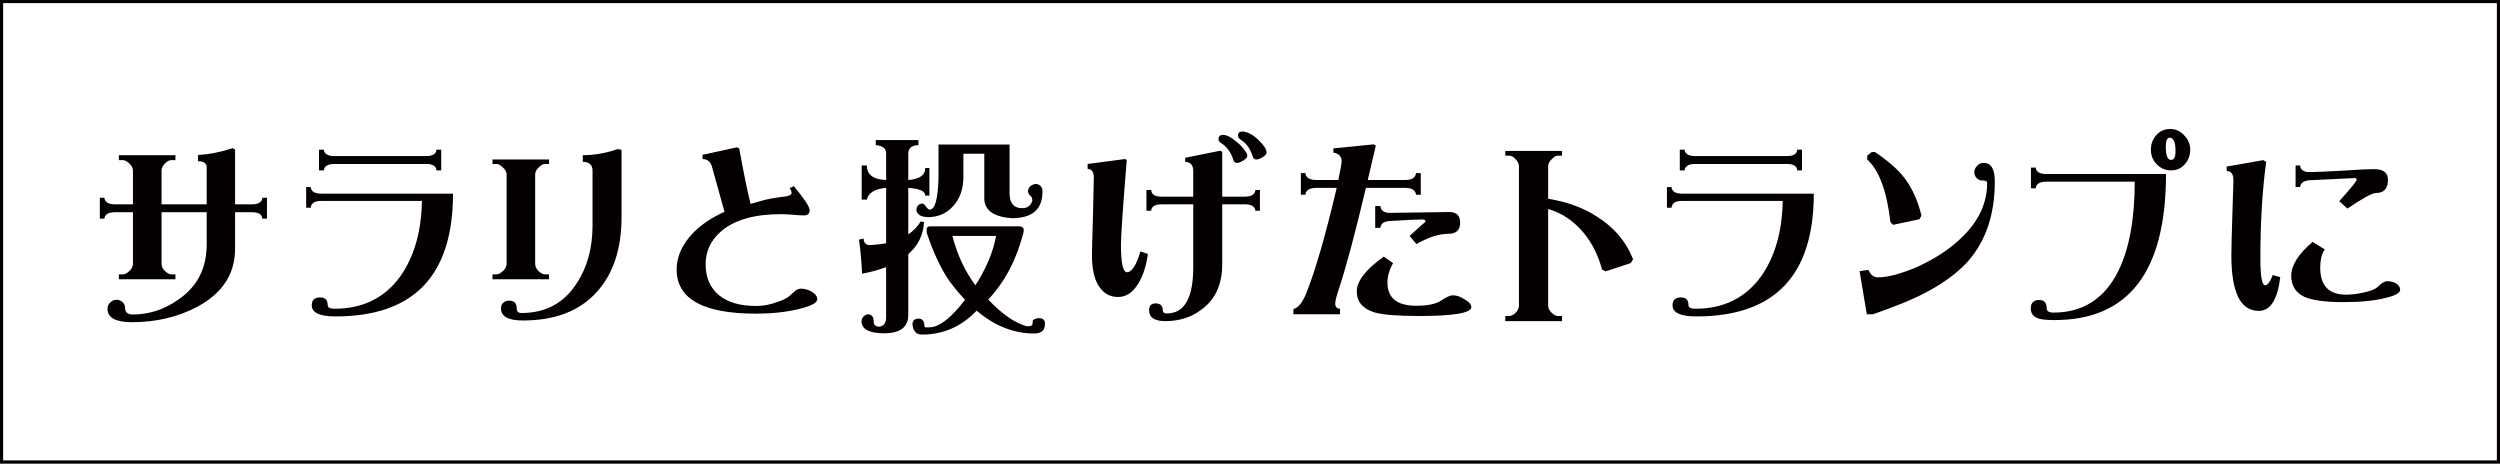 <?xml version="1.0" encoding="utf-8"?>
<!-- Generator: Adobe Illustrator 12.0.0, SVG Export Plug-In . SVG Version: 6.00 Build 51448)  -->
<!DOCTYPE svg PUBLIC "-//W3C//DTD SVG 1.1//EN" "http://www.w3.org/Graphics/SVG/1.1/DTD/svg11.dtd">
<svg  version="1.1" id="レイヤー_1" xmlns="http://www.w3.org/2000/svg" xmlns:xlink="http://www.w3.org/1999/xlink" width="800.37" height="148.401"
	 viewBox="0 0 800.37 148.401" overflow="visible" enable-background="new 0 0 800.37 148.401" xml:space="preserve">
<rect x="0" y="0" width="800.37" height="148.401" fill="#808080" stroke="none"/>
<g>
	<rect x="0.5" y="0.5" fill="#FFFFFF" stroke="#040000" width="799.37" height="147.401"/>
	<g>
		<path fill="#040000" d="M85.472,69.996h-1.459c-0.133-1.367-1.238-2.051-3.315-2.051H75.26v11.689
			c0,8.021-4.001,14.196-12.002,18.525c-6.233,3.326-13.24,4.99-21.02,4.99c-5.217,0-7.824-1.436-7.824-4.307
			c0-0.774,0.309-1.458,0.928-2.051c0.574-0.547,1.216-0.82,1.923-0.82c0.752,0,1.415,0.251,1.989,0.752
			c0.53,0.547,0.796,1.162,0.796,1.846c0,1.413,0.817,2.119,2.453,2.119c5.217,0,10.057-1.572,14.521-4.717
			c6.101-4.146,9.151-10.049,9.151-17.705V67.945H51.72V84.42c0,0.866,0.354,1.641,1.062,2.324c0.751,0.729,1.437,1.094,2.056,1.094
			h1.326v1.572H38.061v-1.572h1.326c0.574,0,1.26-0.364,2.056-1.094c0.751-0.684,1.127-1.458,1.127-2.324V67.945h-5.702
			c-2.166,0-3.315,0.684-3.448,2.051H31.96v-6.699h1.459c0.133,1.413,1.282,2.119,3.448,2.119h5.702V54.684
			c0-0.82-0.376-1.595-1.127-2.324c-0.796-0.729-1.481-1.094-2.056-1.094h-1.326v-1.572h18.103v1.572h-1.326
			c-0.619,0-1.305,0.365-2.056,1.094c-0.708,0.729-1.062,1.504-1.062,2.324v10.732h14.456V53.59c0-1.321-0.929-1.982-2.785-1.982
			v-1.982c3.713-0.228,7.403-0.957,11.073-2.188l0.796,0.41v17.568h5.438c2.077,0,3.183-0.706,3.315-2.119h1.459V69.996z"/>
		<path fill="#040000" d="M145.029,61.998c0,26.205-12.532,39.307-37.597,39.307c-5.084,0-7.625-1.185-7.625-3.555
			c0-1.686,0.906-2.529,2.719-2.529c1.591,0,2.387,0.82,2.387,2.461c0,0.775,0.729,1.162,2.188,1.162
			c9.018,0,16.023-3.44,21.02-10.322c4.465-6.289,6.785-14.355,6.962-24.199h-32.226c-2.122,0-3.249,0.729-3.382,2.188h-1.459
			v-6.631h1.459c0.133,1.413,1.26,2.119,3.382,2.119H145.029z M141.25,54.547h-1.525c-0.088-1.367-1.171-2.051-3.249-2.051h-29.44
			c-2.078,0-3.206,0.684-3.382,2.051h-1.525v-6.631h1.525c0.176,1.367,1.304,2.051,3.382,2.051h29.44
			c2.078,0,3.161-0.684,3.249-2.051h1.525V54.547z"/>
		<path fill="#040000" d="M175.778,89.41h-18.103v-1.572h1.326c0.574,0,1.26-0.364,2.056-1.094c0.751-0.684,1.127-1.458,1.127-2.324
			V55.846c0-0.729-0.376-1.458-1.127-2.188c-0.796-0.774-1.481-1.162-2.056-1.162h-1.326v-1.436h18.103v1.436h-1.326
			c-0.619,0-1.305,0.388-2.056,1.162c-0.708,0.729-1.062,1.459-1.062,2.188V84.42c0,0.866,0.354,1.641,1.062,2.324
			c0.751,0.729,1.437,1.094,2.056,1.094h1.326V89.41z M198.986,69.518c0,10.3-2.719,18.366-8.156,24.199
			c-5.438,5.925-13.263,8.887-23.474,8.887c-4.642,0-6.962-1.299-6.962-3.896c0-0.774,0.265-1.39,0.796-1.846
			c0.486-0.41,1.083-0.615,1.79-0.615c1.635,0,2.453,0.844,2.453,2.529c0,0.957,0.508,1.436,1.525,1.436
			c7.647,0,13.505-3.121,17.572-9.365c3.447-5.149,5.172-11.348,5.172-18.594V54.684c0-1.914-1.039-2.871-3.117-2.871v-2.119
			c3.846-0.045,7.582-0.706,11.207-1.982l1.193,0.273V69.518z"/>
		<path fill="#040000" d="M261.65,95.768c0,1.186-2.034,2.256-6.101,3.213c-4.023,0.957-8.532,1.436-13.526,1.436
			c-16.932,0-25.396-4.717-25.396-14.15c0-3.555,1.326-6.973,3.979-10.254c2.696-3.281,6.476-6.016,11.339-8.203
			c-1.15-4.102-2.454-8.795-3.912-14.082c-0.442-1.868-1.481-2.803-3.117-2.803v-1.367l11.008-2.393l0.729,0.342
			c1.458,8.021,2.674,13.945,3.646,17.773c1.503-0.455,3.028-0.889,4.575-1.299c1.547-0.364,3.205-0.66,4.974-0.889
			c2.387-0.182,3.58-0.615,3.58-1.299c0-0.455-0.222-0.979-0.663-1.572l1.393-0.615c3.359,4.057,5.04,6.608,5.04,7.656
			c0,1.14-0.598,1.709-1.791,1.709c-0.663,0-1.834-0.068-3.514-0.205c-1.637-0.137-2.896-0.205-3.78-0.205
			c-8.62,0-15.052,1.846-19.296,5.537c-3.271,2.826-4.906,6.335-4.906,10.527c0,4.238,1.437,7.543,4.31,9.912
			c2.829,2.279,6.764,3.418,11.804,3.418c2.342,0,4.641-0.433,6.896-1.299c1.768-0.592,2.962-1.162,3.581-1.709
			c0.662-0.547,1.304-1.116,1.923-1.709c0.618-0.547,1.304-0.82,2.056-0.82c1.104,0,2.231,0.319,3.382,0.957
			C261.054,94.104,261.65,94.902,261.65,95.768z"/>
		<path fill="#040000" d="M296.222,53.795c0.485,0,0.928,0,1.326,0c0,2.78,0,5.72,0,8.818c-0.266,0-0.708,0-1.326,0
			c0-1.412-1.813-2.232-5.438-2.461c0,4.968,0,9.936,0,14.902c1.68-1.185,3.006-2.574,3.979-4.17
			c0.265,0.046,0.618,0.114,1.061,0.205c-0.221,4.147-1.9,7.565-5.039,10.254c0,6.472,0,12.943,0,19.414
			c0,3.965-2.564,5.947-7.692,5.947c-4.774,0-7.206-1.276-7.294-3.828c0.088-1.14,0.729-1.892,1.923-2.256
			c1.326,0,1.989,0.752,1.989,2.256c0,1.139,0.619,1.709,1.857,1.709c1.414-0.183,2.121-1.23,2.121-3.145c0-5.332,0-10.641,0-15.928
			c-2.254,0.866-4.818,1.572-7.691,2.119c-0.178-3.736-0.509-7.383-0.994-10.938c0.574-0.091,1.06-0.205,1.458-0.342
			c0.088,1.413,0.773,2.119,2.056,2.119c1.856-0.091,3.58-0.296,5.172-0.615c0-5.924,0-11.826,0-17.705
			c-3.625,0.319-5.68,1.572-6.166,3.76c-0.222,0-0.774,0-1.658,0c0-3.646,0-7.291,0-10.938c0.663,0,1.216,0,1.658,0
			c0,2.963,2.055,4.512,6.166,4.648c0-2.825,0-5.674,0-8.545c0-1.549-1.105-2.415-3.315-2.598c0-0.501,0-1.048,0-1.641
			c4.598,0,9.15,0,13.66,0c0,0.41,0,0.957,0,1.641c-2.078,0-3.161,0.866-3.249,2.598c0,2.871,0,5.72,0,8.545
			C294.409,57.35,296.222,56.074,296.222,53.795z M326.259,72.457c0.707,0,1.193,0.251,1.459,0.752c0,0.092,0,0.434,0,1.025
			c-2.211,8.75-5.99,15.974-11.339,21.67c4.465,4.693,8.576,7.542,12.334,8.545c1.104,0,1.657-0.137,1.657-0.41
			c0.177,0,0.266-0.479,0.266-1.436c0.486-0.456,1.127-0.707,1.923-0.752c1.326,0,1.989,0.592,1.989,1.777
			c0,2.096-1.149,3.145-3.448,3.145c-6.543,0-12.688-2.438-18.434-7.314l-0.066,0.068c-4.863,5.059-10.676,7.588-17.439,7.588
			c-1.857,0-2.874-1.14-3.05-3.418c0.088-1.049,0.685-1.618,1.79-1.709c1.193,0,1.856,0.569,1.989,1.709
			c0,0.547,0.088,0.911,0.266,1.094c0.574,0,1.082,0,1.524,0c3.094-0.092,6.852-3.031,11.272-8.818
			c-1.68-1.777-3.338-3.76-4.973-5.947c-2.785-4.056-5.217-9.229-7.294-15.518c0-0.684,0-1.162,0-1.436
			c0.221-0.364,0.508-0.569,0.862-0.615C307.007,72.457,316.577,72.457,326.259,72.457z M300.465,46.275c7.691,0,15.273,0,22.744,0
			c0,5.014,0,10.209,0,15.586c0,3.19,1.348,4.785,4.045,4.785c1.724,0,2.807-0.82,3.249-2.461c0-0.273-0.089-0.66-0.266-1.162
			c-0.619-0.455-0.994-1.002-1.127-1.641c0-1.367,0.84-2.21,2.52-2.529c1.414,0.229,2.122,1.049,2.122,2.461
			c0,5.697-3.271,8.545-9.813,8.545c-5.658-0.41-8.599-2.415-8.819-6.016c0-5.059,0-9.935,0-14.629c-1.68,0-3.912,0-6.697,0
			c0,1.777,0,4.238,0,7.383c0,3.92-1.105,7.064-3.315,9.434c-2.033,2.233-4.598,3.396-7.691,3.486c-2.477,0-3.824-0.752-4.045-2.256
			c0.088-1.275,0.729-1.982,1.923-2.119c0.486,0.137,0.861,0.456,1.127,0.957c0.53,0.684,0.928,1.025,1.193,1.025
			c1.768,0,2.719-3.555,2.852-10.664C300.465,54,300.465,50.605,300.465,46.275z M304.907,75.533
			c1.547,6.016,4.001,11.279,7.36,15.791c0.31-0.455,0.575-0.865,0.796-1.23c3.05-5.059,4.995-9.912,5.835-14.561
			C314.301,75.533,309.638,75.533,304.907,75.533z"/>
		<path fill="#040000" d="M367.493,81.275c-0.531,3.92-1.569,7.109-3.116,9.57c-1.725,2.826-3.869,4.238-6.433,4.238
			c-2.608,0-4.642-1.139-6.101-3.418c-1.503-2.188-2.254-5.491-2.254-9.912c0-1.275,0.11-5.628,0.331-13.057
			c0.177-7.383,0.266-11.302,0.266-11.758c0-1.868-0.663-2.825-1.989-2.871v-1.572l11.936-1.572l0.597,0.273
			c-1.238,15.268-1.856,24.313-1.856,27.139c0,5.879,0.641,8.818,1.923,8.818c1.547,0,2.983-2.21,4.31-6.631L367.493,81.275z
			 M403.365,67.467h-1.459c-0.132-1.367-1.26-2.051-3.381-2.051h-7.228v19.141c0,6.563-2.255,11.439-6.764,14.629
			c-3.184,2.415-7.007,3.623-11.472,3.623c-3.448,0-5.172-1.162-5.172-3.486c0-1.458,0.685-2.188,2.056-2.188
			c1.547,0,2.321,0.729,2.321,2.188c0,0.684,0.42,1.025,1.26,1.025c5.658,0,8.487-4.922,8.487-14.766V65.416h-10.146
			c-2.122,0-3.228,0.684-3.315,2.051h-1.524v-6.631h1.524c0.088,1.413,1.193,2.119,3.315,2.119h10.146V54.82
			c0-1.959-0.862-2.962-2.586-3.008v-1.299l11.206-2.256l0.663,0.342v14.355h7.228c2.121,0,3.249-0.706,3.381-2.119h1.459V67.467z
			 M399.321,49.898c0,0.502-0.442,1.003-1.326,1.504c-0.796,0.502-1.437,0.752-1.923,0.752c-0.664,0-1.062-0.296-1.193-0.889
			c-0.752-2.461-2.101-4.307-4.045-5.537c-0.486-0.318-0.729-0.706-0.729-1.162c0-0.911,0.486-1.367,1.459-1.367
			c1.148,0,2.497,0.661,4.044,1.982c1.326,1.003,2.343,2.074,3.051,3.213C399.1,48.896,399.321,49.397,399.321,49.898z
			 M405.488,48.873c0,0.456-0.443,0.957-1.326,1.504c-0.797,0.456-1.438,0.684-1.924,0.684c-0.619,0-1.017-0.318-1.193-0.957
			c-0.707-2.461-2.033-4.283-3.979-5.469c-0.486-0.364-0.729-0.774-0.729-1.23c0-0.865,0.464-1.299,1.393-1.299
			c1.149,0,2.498,0.57,4.045,1.709c1.28,1.049,2.343,2.188,3.183,3.418C405.311,47.825,405.488,48.372,405.488,48.873z"/>
		<path fill="#040000" d="M454.861,62.34h-1.525c-0.178-1.458-1.326-2.188-3.447-2.188h-12.6
			c-3.404,14.401-6.299,25.225-8.686,32.471c-0.752,2.188-1.127,3.715-1.127,4.58c0,1.049,0.508,1.596,1.523,1.641v1.777h-14.918
			V98.98c1.635-0.501,3.027-2.256,4.178-5.264c2.873-7.154,6.1-18.343,9.68-33.564h-6.432c-2.254,0-3.447,0.729-3.58,2.188h-1.459
			v-6.904h1.459c0.133,1.459,1.326,2.188,3.58,2.188h6.963c0.707-3.509,1.061-5.445,1.061-5.811c0-1.731-0.885-2.711-2.652-2.939
			v-1.367l12.93-1.299l0.664,0.41c-0.178,0.684-1.039,4.353-2.586,11.006h12.002c2.121,0,3.27-0.729,3.447-2.188h1.525V62.34z
			 M471.041,98.297c0,1.914-5.594,2.871-16.777,2.871c-6.939,0-11.691-0.388-14.256-1.162c-3.758-1.185-5.637-3.418-5.637-6.699
			c0-3.326,2.873-7.041,8.621-11.143l2.984,2.051c-1.195,2.188-1.791,4.262-1.791,6.221c0,4.968,3.072,7.451,9.217,7.451
			c3.713,0,6.387-0.569,8.023-1.709c1.68-1.094,2.918-1.641,3.713-1.641c1.105,0,2.277,0.388,3.516,1.162
			C470.244,96.565,471.041,97.432,471.041,98.297z M467.459,71.295c0,2.37-1.26,3.555-3.779,3.555
			c-2.961,0-6.365,1.094-10.211,3.281l-2.188-2.598c1.148-1.002,2.43-2.164,3.846-3.486c0.84-0.684,1.26-1.048,1.26-1.094
			c0-0.455-0.332-0.684-0.994-0.684c-1.857,0-5.307,0.16-10.346,0.479c-1.945,0.092-2.982,0.82-3.115,2.188h-1.658v-6.973h1.658
			c0.133,1.459,1.17,2.188,3.115,2.188c1.68,0,4.752-0.045,9.217-0.137c4.51-0.091,7.758-0.137,9.748-0.137
			C466.311,67.877,467.459,69.017,467.459,71.295z"/>
		<path fill="#040000" d="M522.824,82.984l-0.729,1.23l-8.09,2.666l-1.127-0.615c-1.193-4.512-3.162-8.431-5.902-11.758
			c-3.227-3.828-7.006-6.357-11.338-7.588v30.967c0,0.729,0.375,1.481,1.127,2.256c0.707,0.684,1.369,1.025,1.988,1.025h1.326v1.641
			h-18.168v-1.641h1.26c0.662,0,1.348-0.342,2.057-1.025c0.707-0.774,1.061-1.526,1.061-2.256v-44.57
			c0-0.865-0.354-1.641-1.061-2.324c-0.709-0.774-1.395-1.162-2.057-1.162h-1.26v-1.504h18.168v1.504h-1.326
			c-0.619,0-1.281,0.388-1.988,1.162c-0.752,0.684-1.127,1.459-1.127,2.324v10.322c6.055,0.957,11.316,2.895,15.781,5.811
			C516.813,72.867,520.613,77.379,522.824,82.984z"/>
		<path fill="#040000" d="M580.682,61.998c0,26.205-12.532,39.307-37.597,39.307c-5.084,0-7.625-1.185-7.625-3.555
			c0-1.686,0.906-2.529,2.719-2.529c1.591,0,2.387,0.82,2.387,2.461c0,0.775,0.729,1.162,2.188,1.162
			c9.018,0,16.023-3.44,21.02-10.322c4.465-6.289,6.785-14.355,6.962-24.199H538.51c-2.122,0-3.249,0.729-3.382,2.188h-1.459v-6.631
			h1.459c0.133,1.413,1.26,2.119,3.382,2.119H580.682z M576.902,54.547h-1.525c-0.088-1.367-1.171-2.051-3.249-2.051h-29.44
			c-2.078,0-3.206,0.684-3.382,2.051h-1.525v-6.631h1.525c0.176,1.367,1.304,2.051,3.382,2.051h29.44
			c2.078,0,3.161-0.684,3.249-2.051h1.525V54.547z"/>
		<path fill="#040000" d="M638.633,58.102c0,10.437-2.808,18.891-8.421,25.361c-5.261,5.925-13.594,10.961-24.998,15.107
			c-1.238,0.456-3.096,1.14-5.57,2.051h-1.989l-2.32-13.809l2.851-0.41c0.663,1.596,1.68,2.393,3.051,2.393
			c3.094,0,7.228-1.094,12.399-3.281c6.145-2.779,11.184-6.175,15.118-10.186c4.951-5.013,7.427-10.596,7.427-16.748
			c0-0.547-0.553-0.82-1.658-0.82c-0.663,0-1.237-0.25-1.724-0.752c-0.486-0.547-0.729-1.185-0.729-1.914
			c0-0.729,0.31-1.412,0.929-2.051c0.53-0.592,1.237-0.889,2.122-0.889C637.461,52.154,638.633,54.137,638.633,58.102z
			 M615.16,69.039l-0.663,1.162l-8.422,1.777l-0.861-0.889c-1.15-9.889-3.626-16.565-7.427-20.029v-1.23l1.459-1.162h0.994
			c4.199,2.826,7.271,5.492,9.217,7.998C612.021,59.856,613.922,63.98,615.16,69.039z"/>
		<path fill="#040000" d="M693.44,55.709c0,31.172-11.892,46.758-35.674,46.758c-2.255,0-3.868-0.137-4.841-0.41
			c-1.856-0.502-2.784-1.596-2.784-3.281c0-1.822,0.905-2.734,2.718-2.734c1.592,0,2.388,0.889,2.388,2.666
			c0,0.912,0.729,1.367,2.188,1.367c9.415,0,16.333-4.443,20.754-13.33c3.492-7.109,5.238-16.634,5.238-28.574h-28.313
			c-2.122,0-3.249,0.707-3.382,2.119h-1.525v-6.631h1.525c0.133,1.367,1.26,2.051,3.382,2.051H693.44z M701.199,47.916
			c0,1.823-0.575,3.373-1.725,4.648c-1.105,1.322-2.586,1.982-4.442,1.982c-1.769,0-3.271-0.638-4.509-1.914
			c-1.282-1.275-1.923-2.848-1.923-4.717c0-1.822,0.597-3.395,1.79-4.717c1.148-1.275,2.63-1.914,4.442-1.914
			c1.68,0,3.16,0.684,4.442,2.051C700.558,44.658,701.199,46.185,701.199,47.916z M696.491,48.463c0-2.916-0.619-4.375-1.857-4.375
			c-0.84,0-1.26,0.912-1.26,2.734c0,2.917,0.553,4.375,1.658,4.375C696.005,51.197,696.491,50.286,696.491,48.463z"/>
		<path fill="#040000" d="M730.017,88.727c-0.84,7.201-3.139,10.801-6.896,10.801c-5.836,0-8.753-5.901-8.753-17.705
			c0-2.369,0.11-6.858,0.331-13.467c0.221-6.607,0.332-10.162,0.332-10.664c0-1.914-0.708-2.894-2.122-2.939l-0.066-1.436
			l11.737-2.051l0.928,0.547c-1.238,9.206-1.856,19.482-1.856,30.83c0,5.788,0.508,8.682,1.525,8.682
			c0.795,0,1.613-1.094,2.453-3.281L730.017,88.727z M768.409,92.76c0,1.003-1.525,1.869-4.575,2.598
			c-3.537,0.912-8.046,1.367-13.526,1.367c-5.615,0-9.727-0.523-12.334-1.572c-2.962-1.367-4.442-3.646-4.442-6.836
			c0-3.372,2.276-6.995,6.83-10.869l3.912,2.393c-0.973,1.413-1.459,3.373-1.459,5.879c0,5.742,2.763,8.613,8.289,8.613
			c1.635,0,3.403-0.205,5.305-0.615c2.342-0.455,3.934-1.07,4.773-1.846c1.238-1.23,2.277-1.846,3.117-1.846
			c0.928,0,1.813,0.205,2.652,0.615C767.923,91.233,768.409,91.939,768.409,92.76z M764.497,57.555c0,2.826-1.282,4.238-3.846,4.238
			c-1.193,0-4.244,1.664-9.15,4.99l-2.586-2.393c1.148-1.23,2.651-2.962,4.509-5.195c0.707-0.957,1.061-1.48,1.061-1.572
			c0-0.41-0.199-0.615-0.597-0.615c-0.31,0-4.995,0.229-14.057,0.684c-2.167,0.046-3.316,0.775-3.448,2.188h-1.459v-6.904h1.459
			c0.132,1.413,1.104,2.119,2.917,2.119c1.414,0,4.729-0.137,9.946-0.41c5.305-0.364,8.885-0.547,10.742-0.547
			C762.994,54.137,764.497,55.276,764.497,57.555z"/>
	</g>
</g>
</svg>
